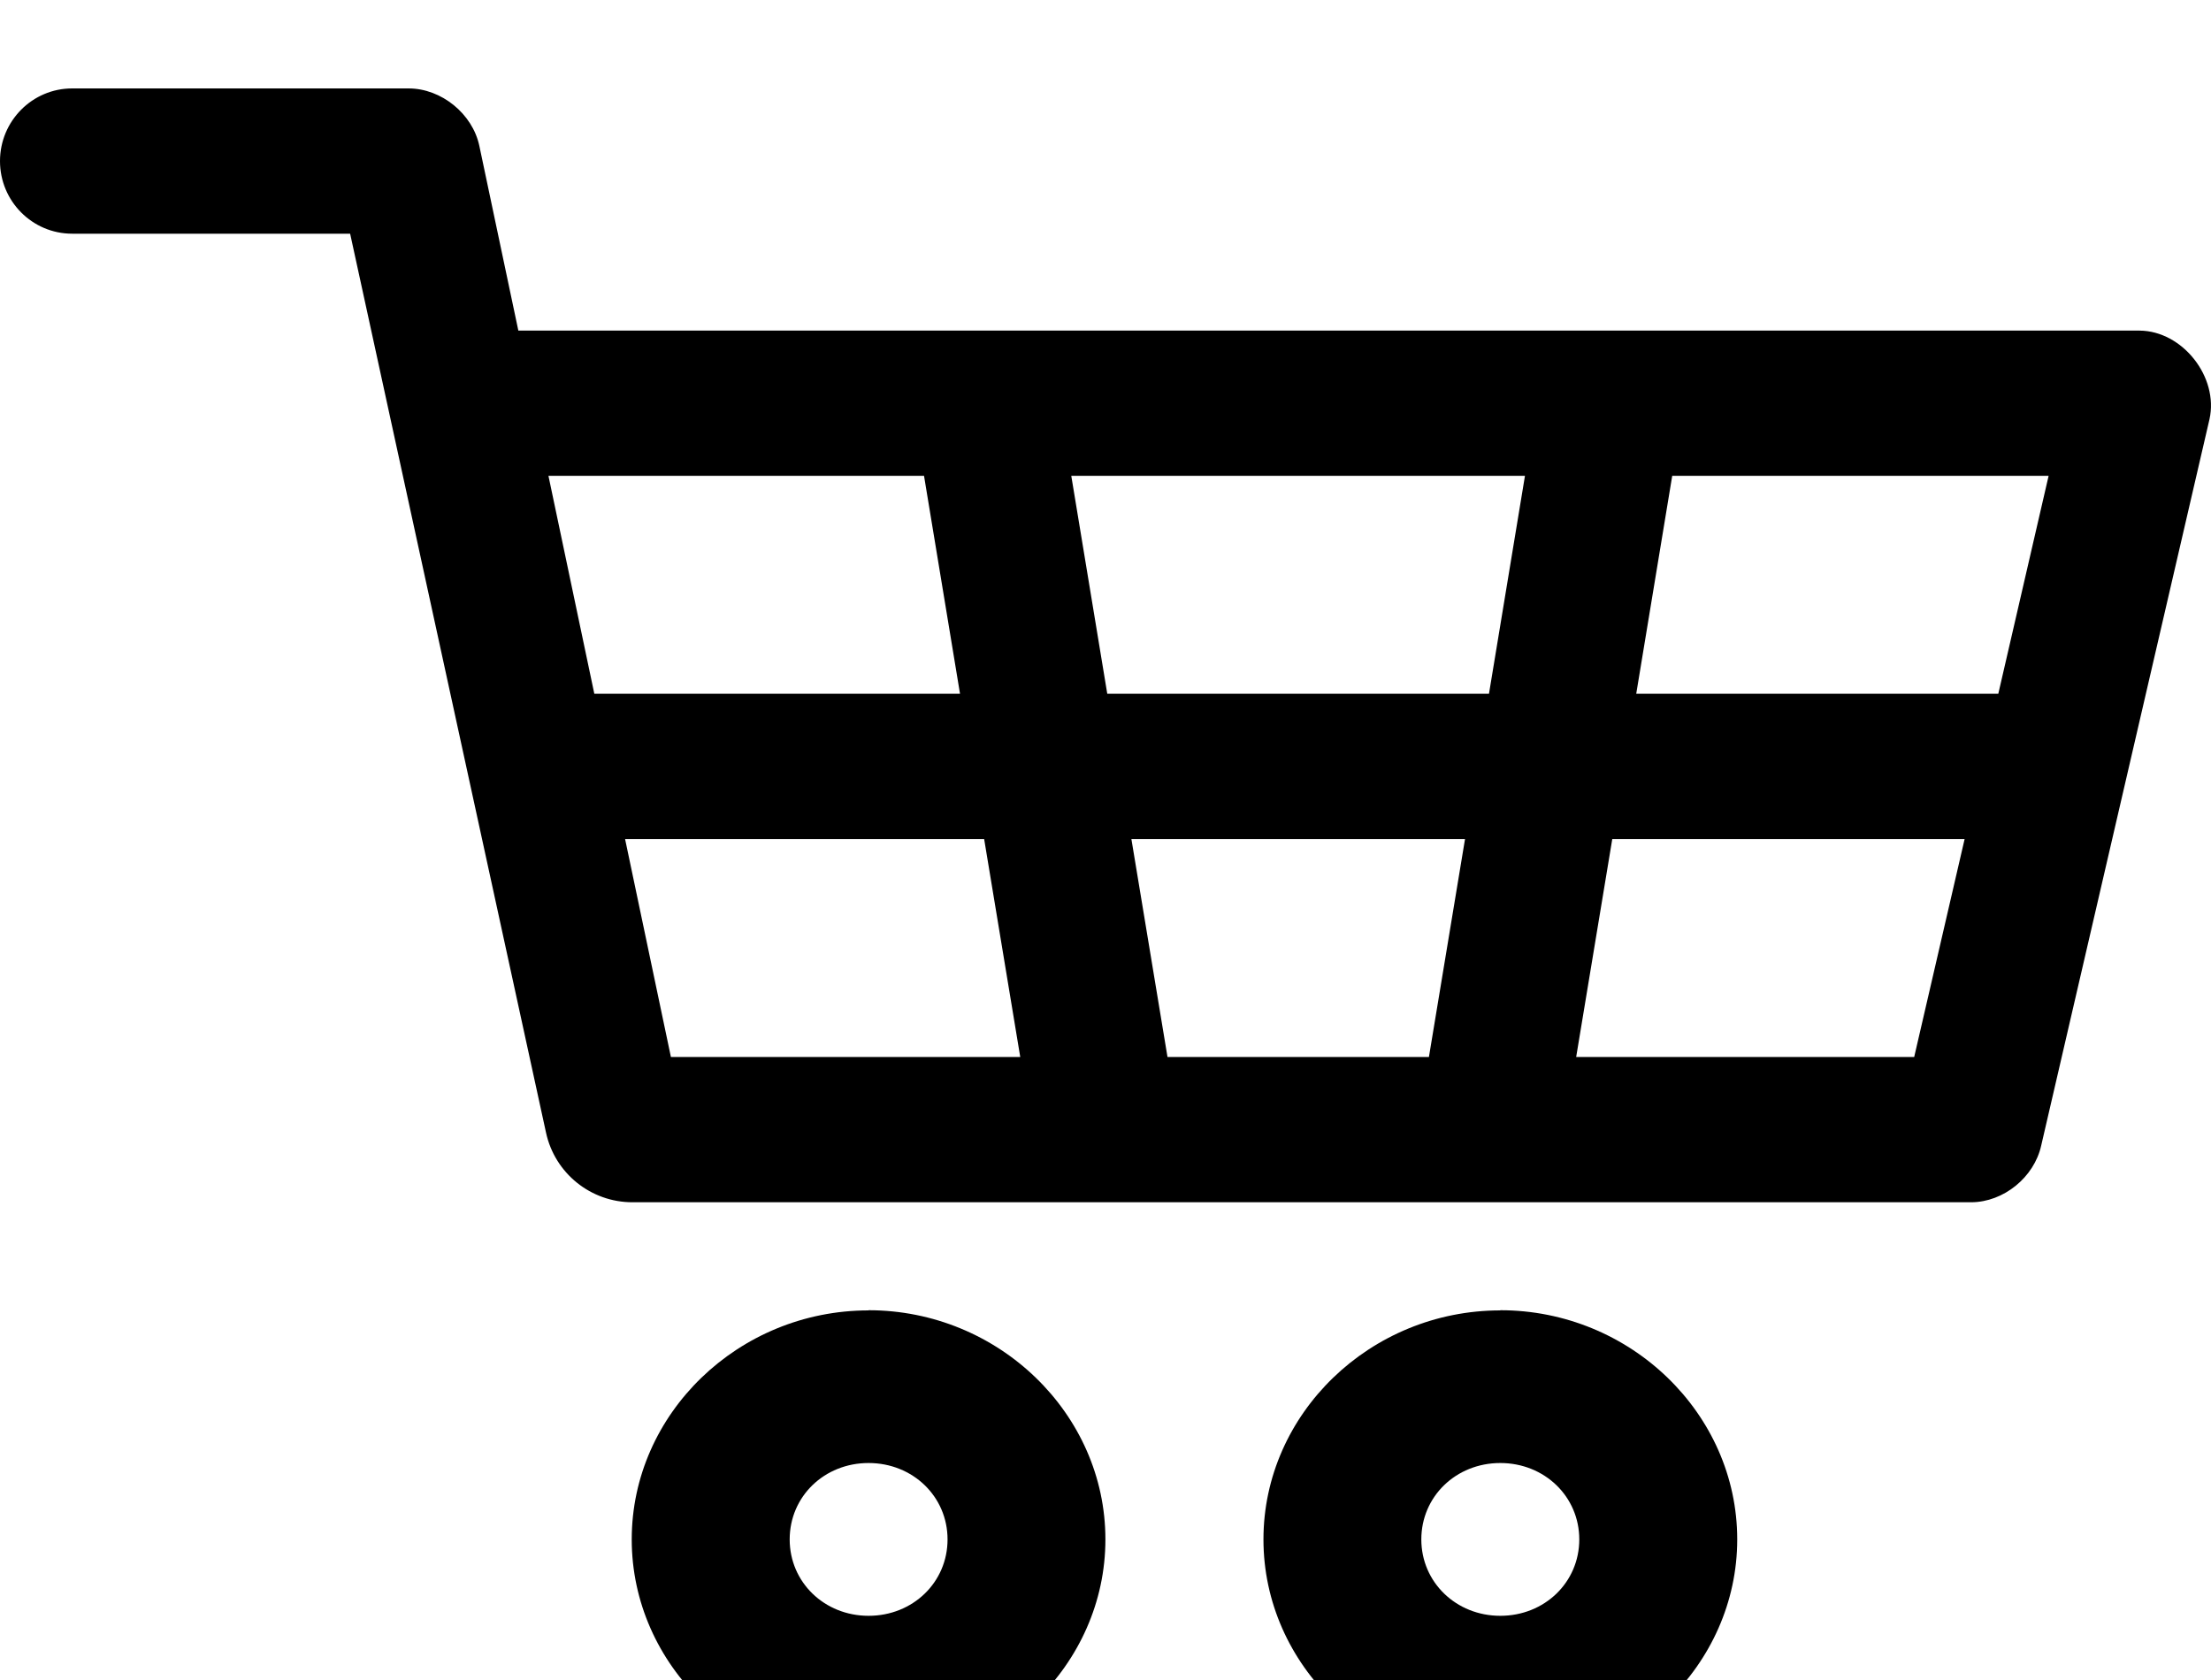 <svg xmlns="http://www.w3.org/2000/svg" width="25" height="19" viewBox="0 0 25 19">
    <defs>
        <filter id="clxol6uw6a" width="100.9%" height="111.6%" x="-.4%" y="-5.4%" filterUnits="objectBoundingBox">
            <feOffset dy="1" in="SourceAlpha" result="shadowOffsetOuter1"/>
            <feGaussianBlur in="shadowOffsetOuter1" result="shadowBlurOuter1" stdDeviation="1"/>
            <feColorMatrix in="shadowBlurOuter1" result="shadowMatrixOuter1" values="0 0 0 0 0 0 0 0 0 0 0 0 0 0 0 0 0 0 0.06 0"/>
            <feMerge>
                <feMergeNode in="shadowMatrixOuter1"/>
                <feMergeNode in="SourceGraphic"/>
            </feMerge>
        </filter>
    </defs>
    <g fill="none" fill-rule="evenodd">
        <g fill="#000" fill-rule="nonzero">
            <g filter="url(#clxol6uw6a)" transform="translate(-1605, -35)">
                <g>
                    <g>
                        <g>
                            <path d="M.816 0C.366 0 0 .368 0 .822c0 .453.365.821.816.821h3.143L6.174 11.81c.1.46.507.787.977.787H22.29c.365-.002.71-.282.79-.641l1.903-8.215c.106-.477-.305-.998-.79-1.002H5.861L5.42.65C5.343.286 4.99 0 4.62 0H.816zM6.2 4.381h4.248l.407 2.465H6.72L6.201 4.38zm5.913 0h5.13l-.407 2.465H12.52l-.407-2.465zm6.795 0h4.256l-.569 2.465h-4.094l.407-2.465zM7.068 8.49h4.06l.408 2.464h-3.95L7.068 8.49zm5.725 0h3.772l-.408 2.464h-2.956l-.408-2.464zm5.437 0h3.984l-.57 2.464h-3.822l.408-2.464zm-8.409 5.33c-1.47 0-2.678 1.168-2.678 2.59S8.352 19 9.82 19c1.47 0 2.679-1.17 2.679-2.59 0-1.423-1.209-2.592-2.679-2.592zm7.143 0c-1.47 0-2.678 1.168-2.678 2.59S15.494 19 16.964 19s2.679-1.17 2.679-2.59c0-1.423-1.209-2.592-2.679-2.592zm-7.143 1.726c.501 0 .893.38.893.864 0 .485-.392.864-.893.864-.5 0-.892-.38-.892-.864 0-.485.391-.864.892-.864zm7.143 0c.501 0 .893.38.893.864 0 .485-.392.864-.893.864-.5 0-.893-.38-.893-.864 0-.485.392-.864.893-.864z" transform="translate(1383, 30) translate(222, 5) translate(0, -0)"/>
                        </g>
                    </g>
                </g>
            </g>
        </g>
    </g>
</svg>
